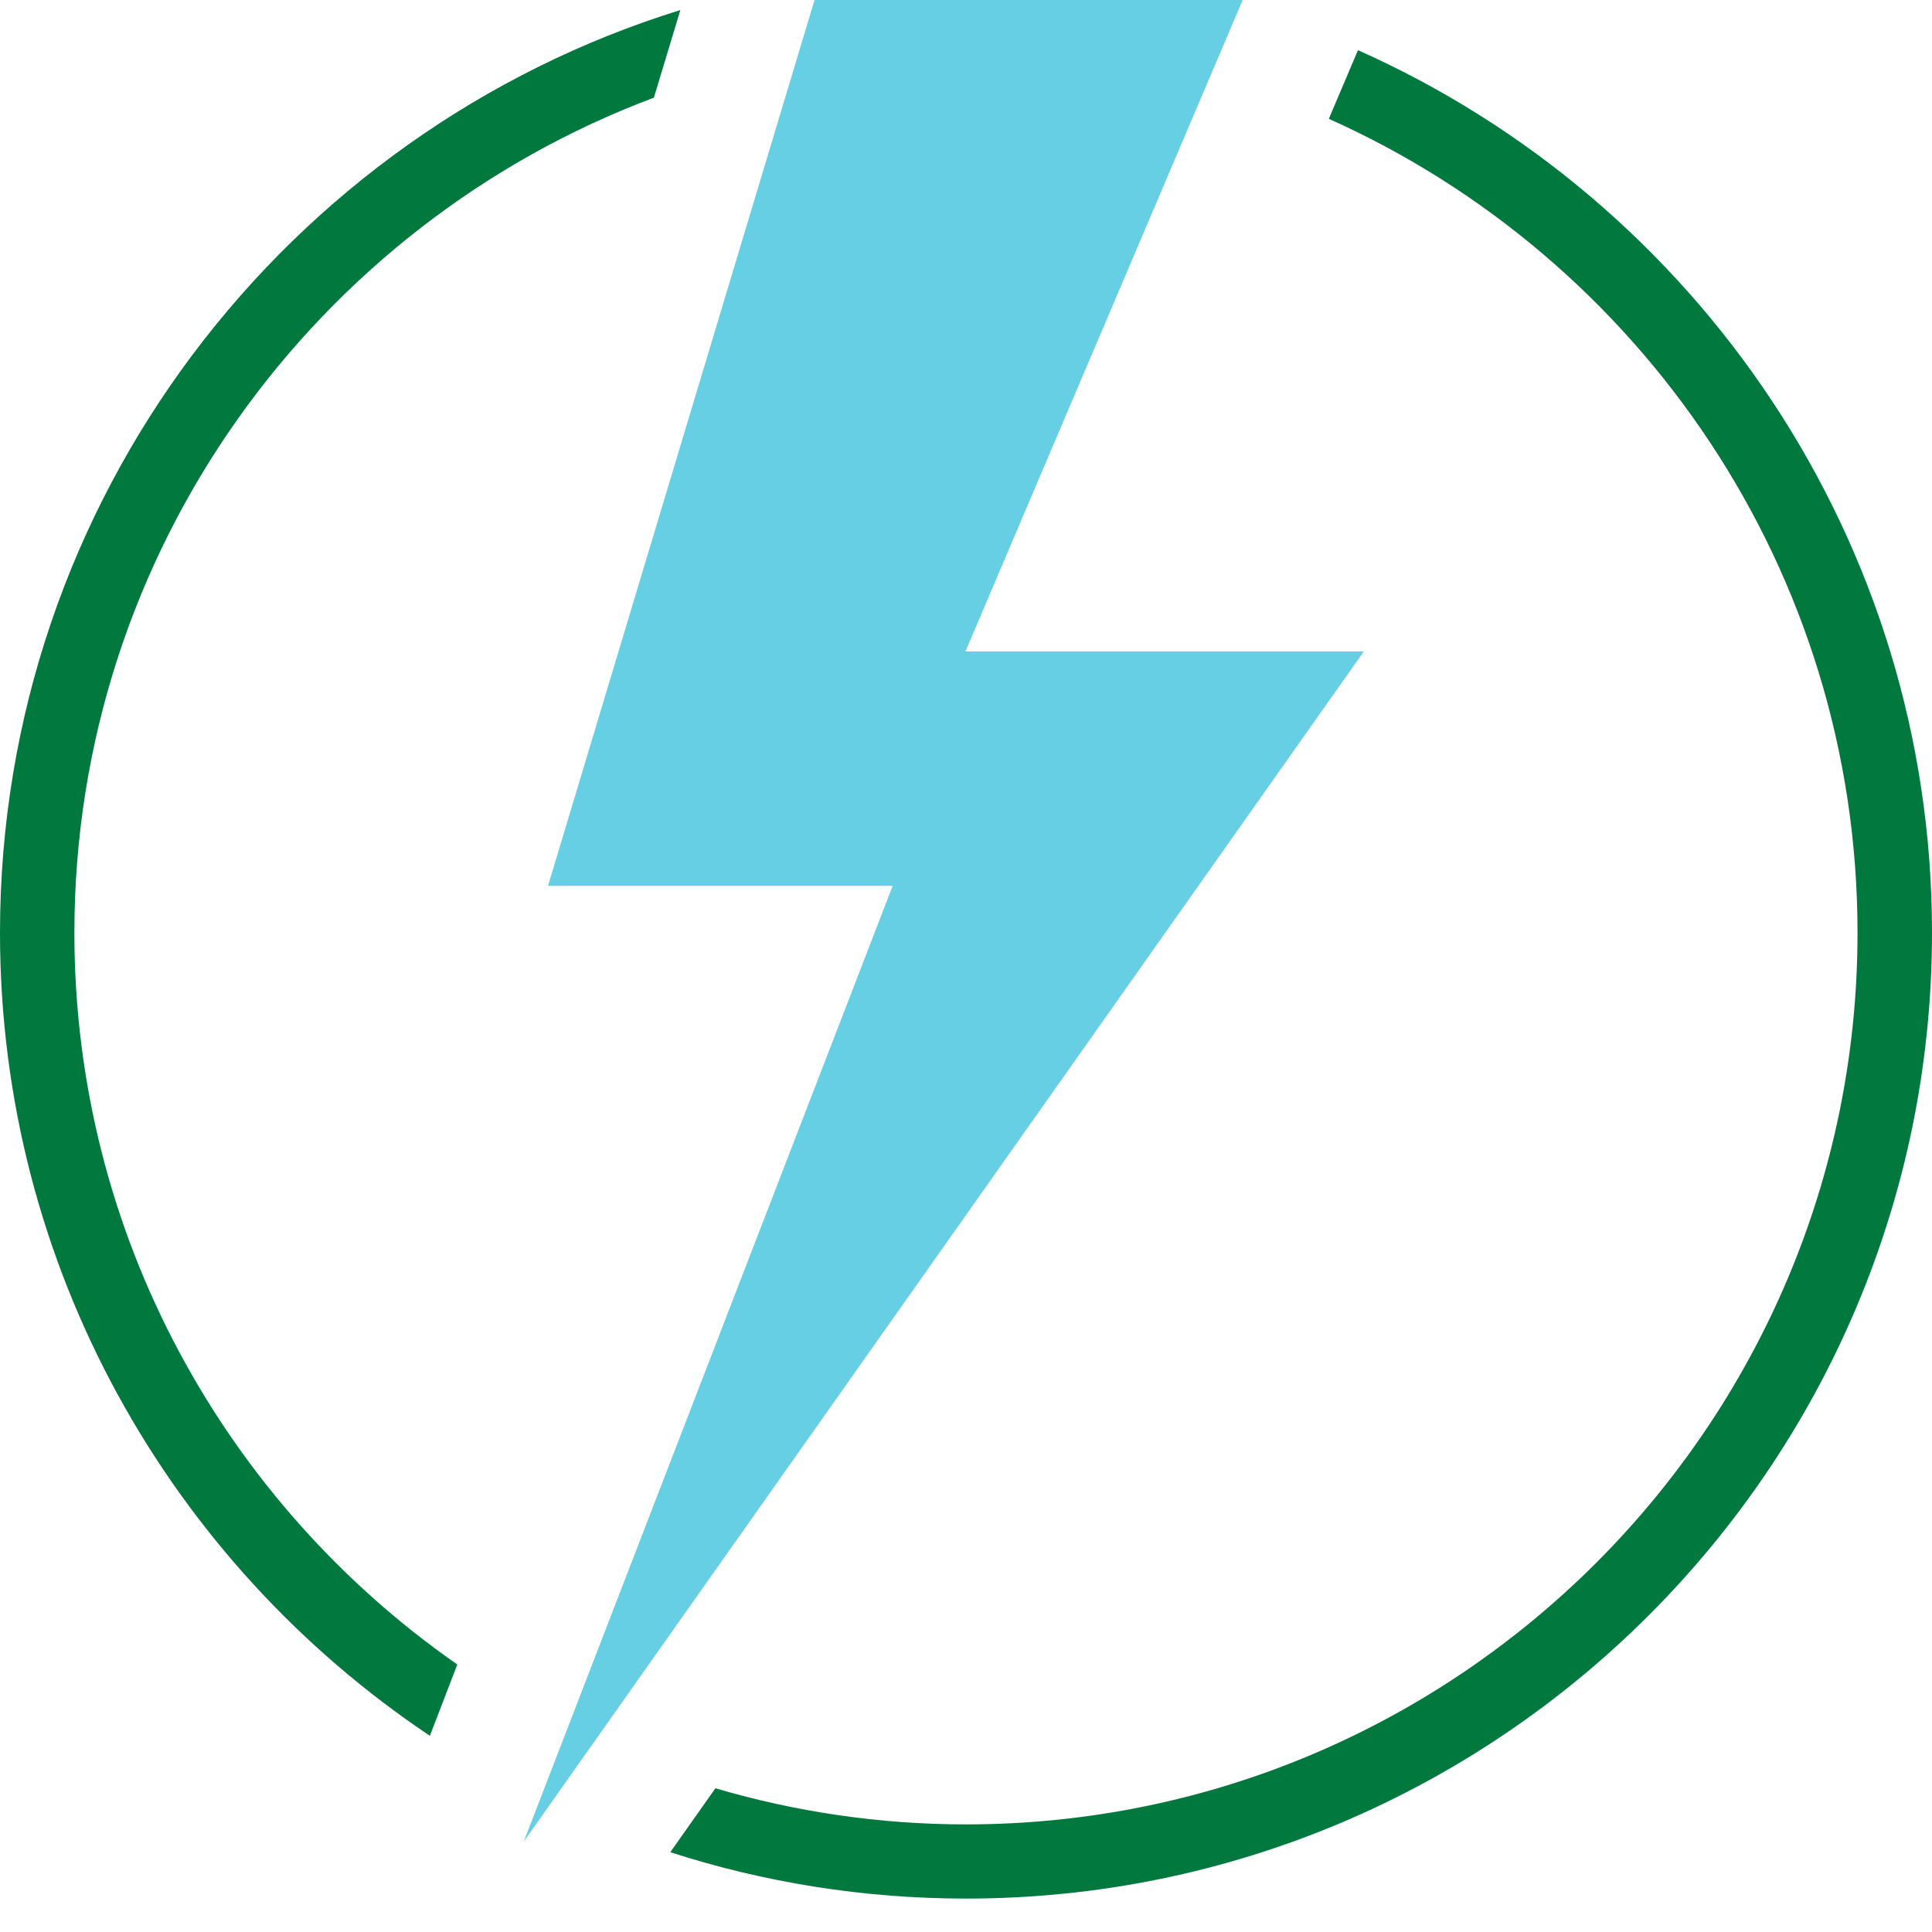 <svg width="20" height="20" viewBox="0 0 20 20" fill="none" xmlns="http://www.w3.org/2000/svg">
<path d="M9.994 6.744L12.864 0H8.432L5.673 9.17H9.241L5.422 19.064L14.118 6.744H9.994Z" fill="#67CFE3"/>
<path d="M14.057 0.521L13.756 1.23C16.977 2.671 19.229 5.905 19.229 9.656C19.229 14.745 15.089 18.886 9.999 18.886C9.099 18.886 8.228 18.754 7.406 18.512L6.939 19.174C7.904 19.485 8.932 19.654 10.001 19.654C15.514 19.654 20 15.168 20 9.655C20 5.586 17.555 2.078 14.059 0.52L14.057 0.521Z" fill="#00783E"/>
<path d="M0.77 9.656C0.77 5.703 3.269 2.323 6.769 1.011L7.043 0.104C2.967 1.367 0 5.172 0 9.656C0 13.118 1.768 16.174 4.45 17.969L4.734 17.231C2.339 15.562 0.77 12.79 0.77 9.656Z" fill="#00783E"/>
</svg>
